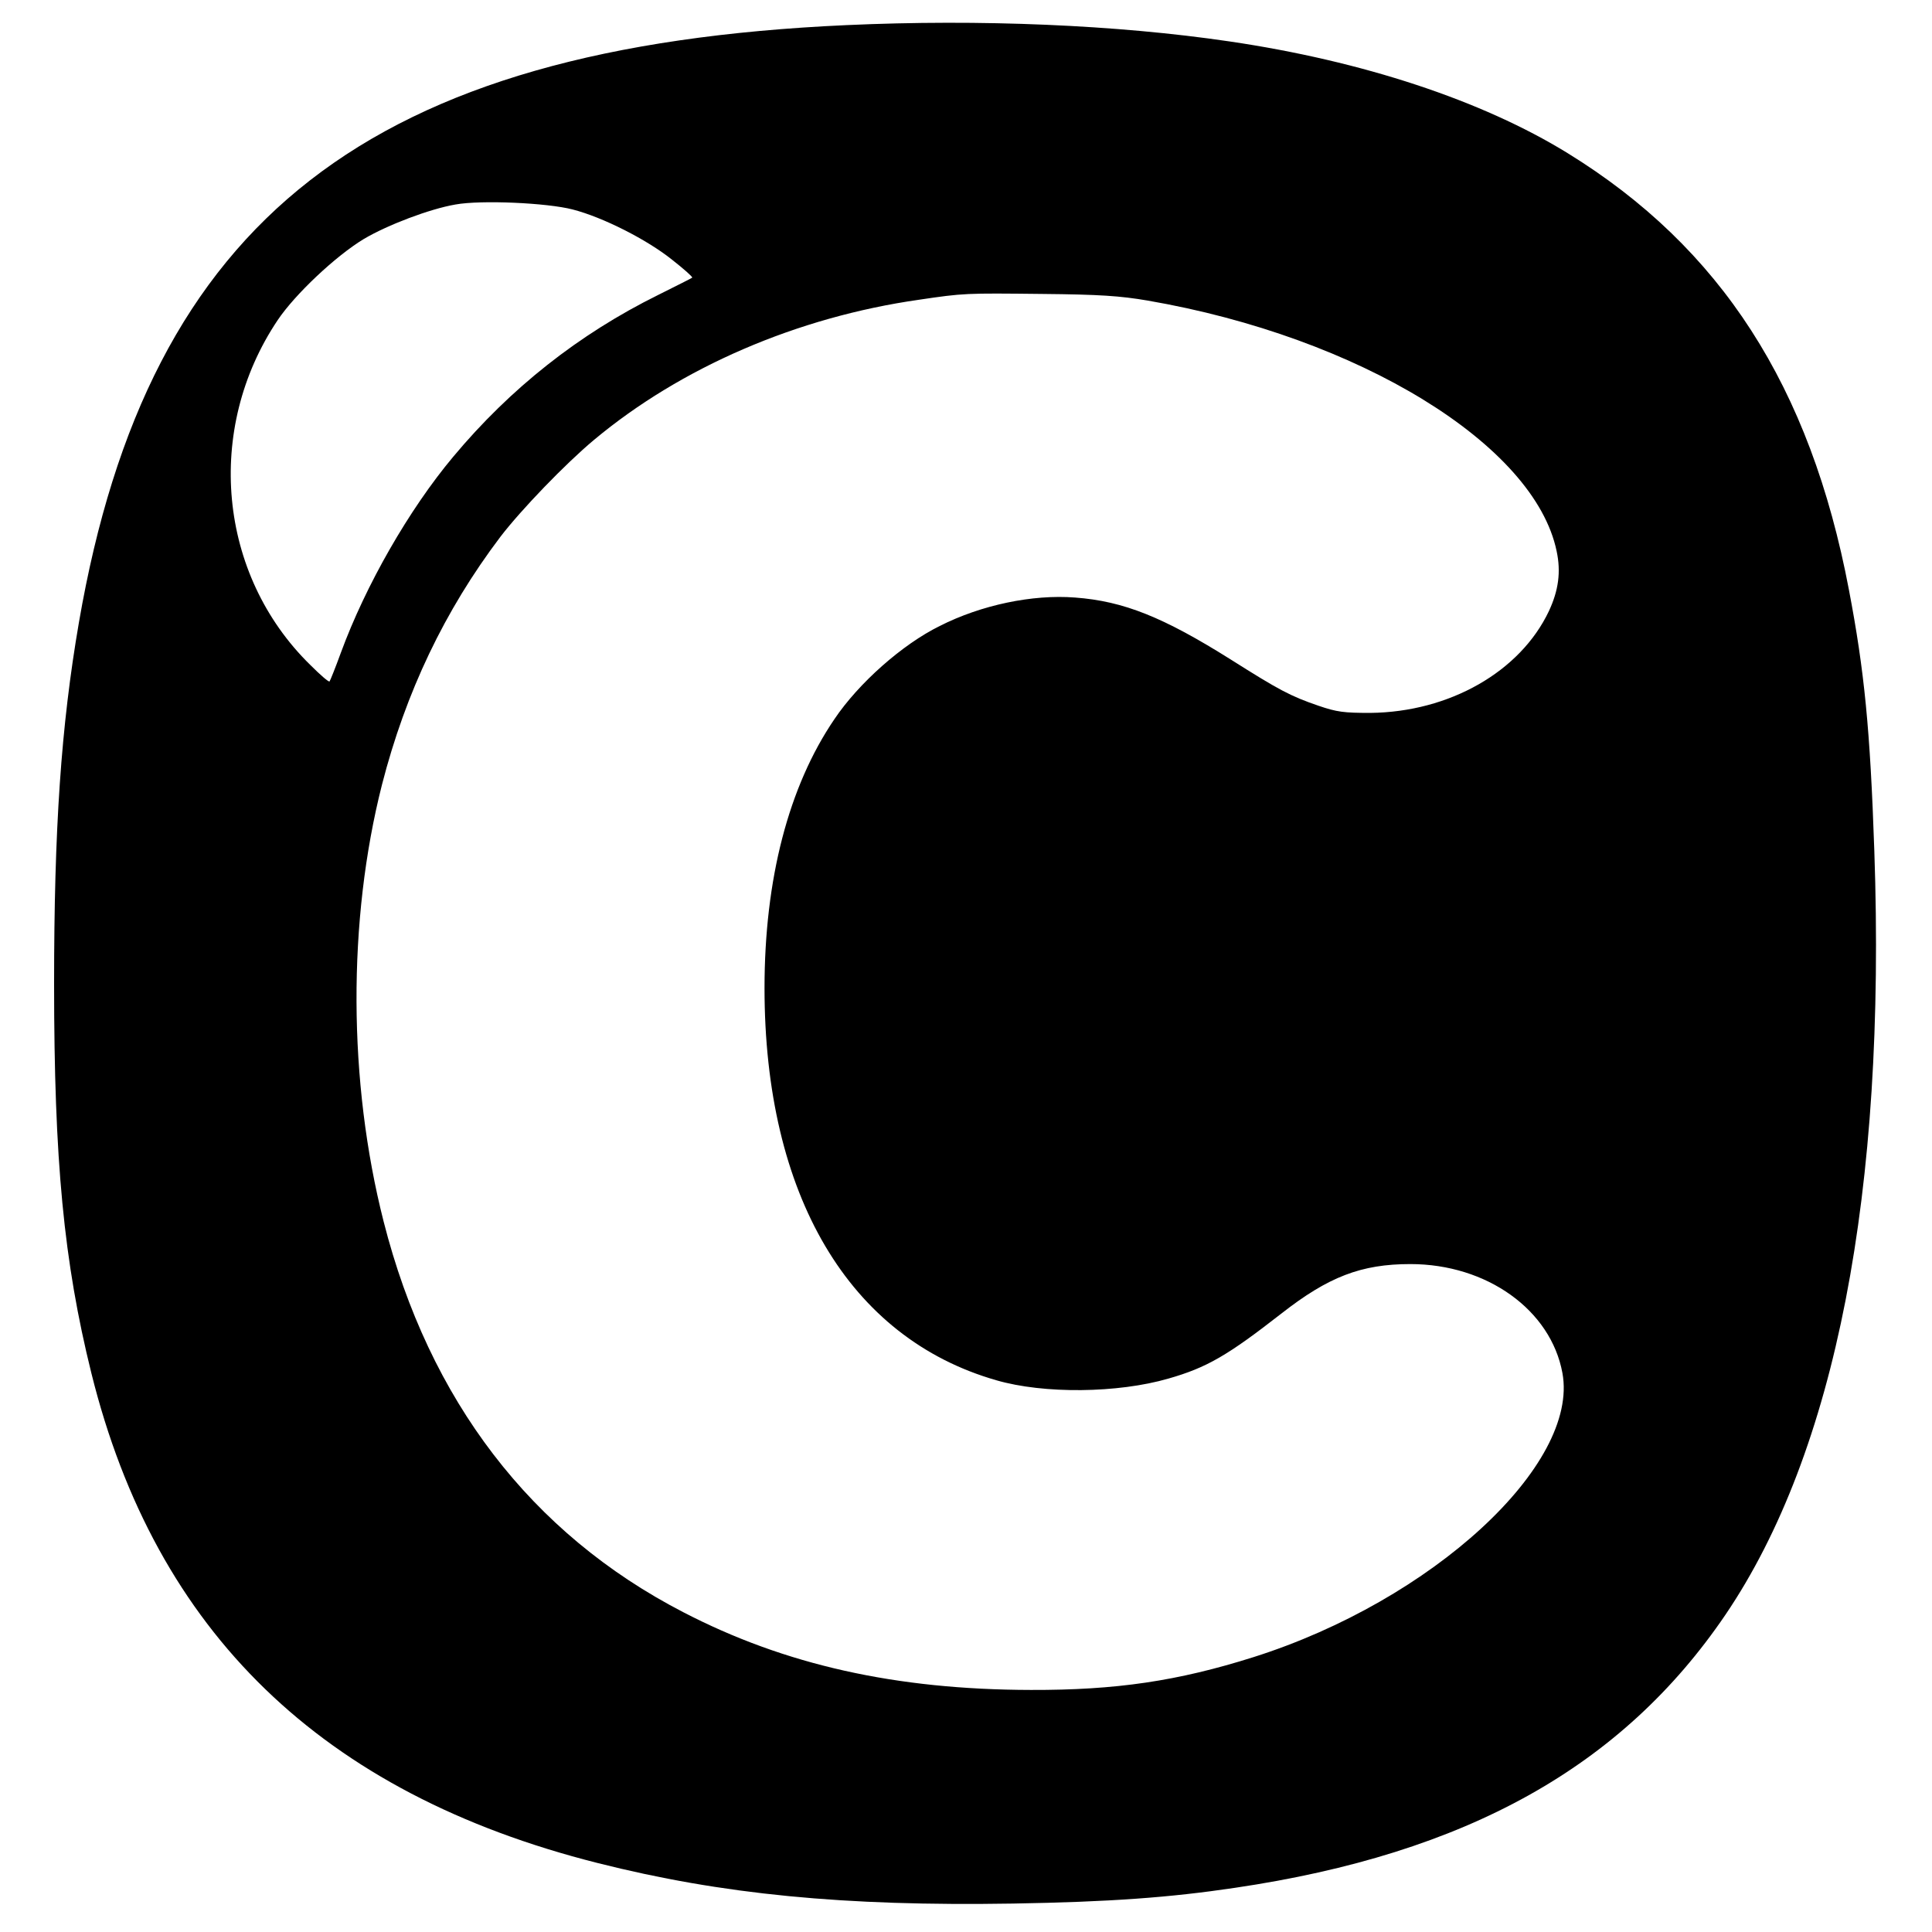 <?xml version="1.0" standalone="no"?>
<!DOCTYPE svg PUBLIC "-//W3C//DTD SVG 20010904//EN"
 "http://www.w3.org/TR/2001/REC-SVG-20010904/DTD/svg10.dtd">
<svg version="1.0" xmlns="http://www.w3.org/2000/svg"
 width="700pt" height="700pt" viewBox="0 0 700 700"
 preserveAspectRatio="xMidYMid meet">
<g transform="translate(0,700) scale(0.1,-0.1)"
fill="#000000" stroke="none">
<path d="M3067 6909 c-1728 -78 -2529 -701 -2781 -2164 -65 -377 -90 -747 -90
-1310 0 -641 35 -1006 135 -1410 233 -939 836 -1523 1834 -1775 451 -114 893
-157 1505 -147 353 6 569 22 804 57 840 124 1404 439 1778 990 399 589 582
1531 539 2768 -15 440 -36 651 -92 945 -140 738 -464 1240 -1019 1582 -310
191 -743 334 -1226 405 -407 60 -902 81 -1387 59z m-992 -668 c109 -28 269
-109 360 -182 42 -33 75 -62 73 -65 -2 -2 -58 -30 -124 -63 -287 -142 -535
-338 -742 -586 -160 -191 -317 -465 -407 -710 -20 -55 -39 -102 -41 -104 -3
-3 -34 24 -70 60 -334 327 -383 854 -118 1249 63 94 211 233 312 294 86 51
239 109 332 125 93 17 333 6 425 -18z m2083 -330 c766 -132 1402 -522 1482
-908 16 -75 7 -142 -28 -217 -104 -220 -361 -366 -647 -369 -95 0 -121 3 -188
26 -102 35 -143 57 -317 167 -245 154 -389 212 -565 225 -154 12 -340 -27
-490 -103 -136 -67 -294 -207 -382 -338 -166 -244 -253 -580 -253 -974 0 -750
306 -1268 840 -1421 172 -50 440 -47 623 6 140 40 215 84 410 236 170 133 289
179 467 179 277 0 509 -166 551 -395 61 -333 -472 -824 -1119 -1029 -275 -87
-499 -120 -807 -119 -490 1 -892 91 -1260 282 -551 285 -920 767 -1085 1415
-129 507 -131 1091 -6 1583 86 335 227 631 429 898 75 98 236 265 339 351 315
263 736 445 1178 508 162 24 168 24 445 21 210 -2 283 -7 383 -24z"/>
</g>
</svg>
